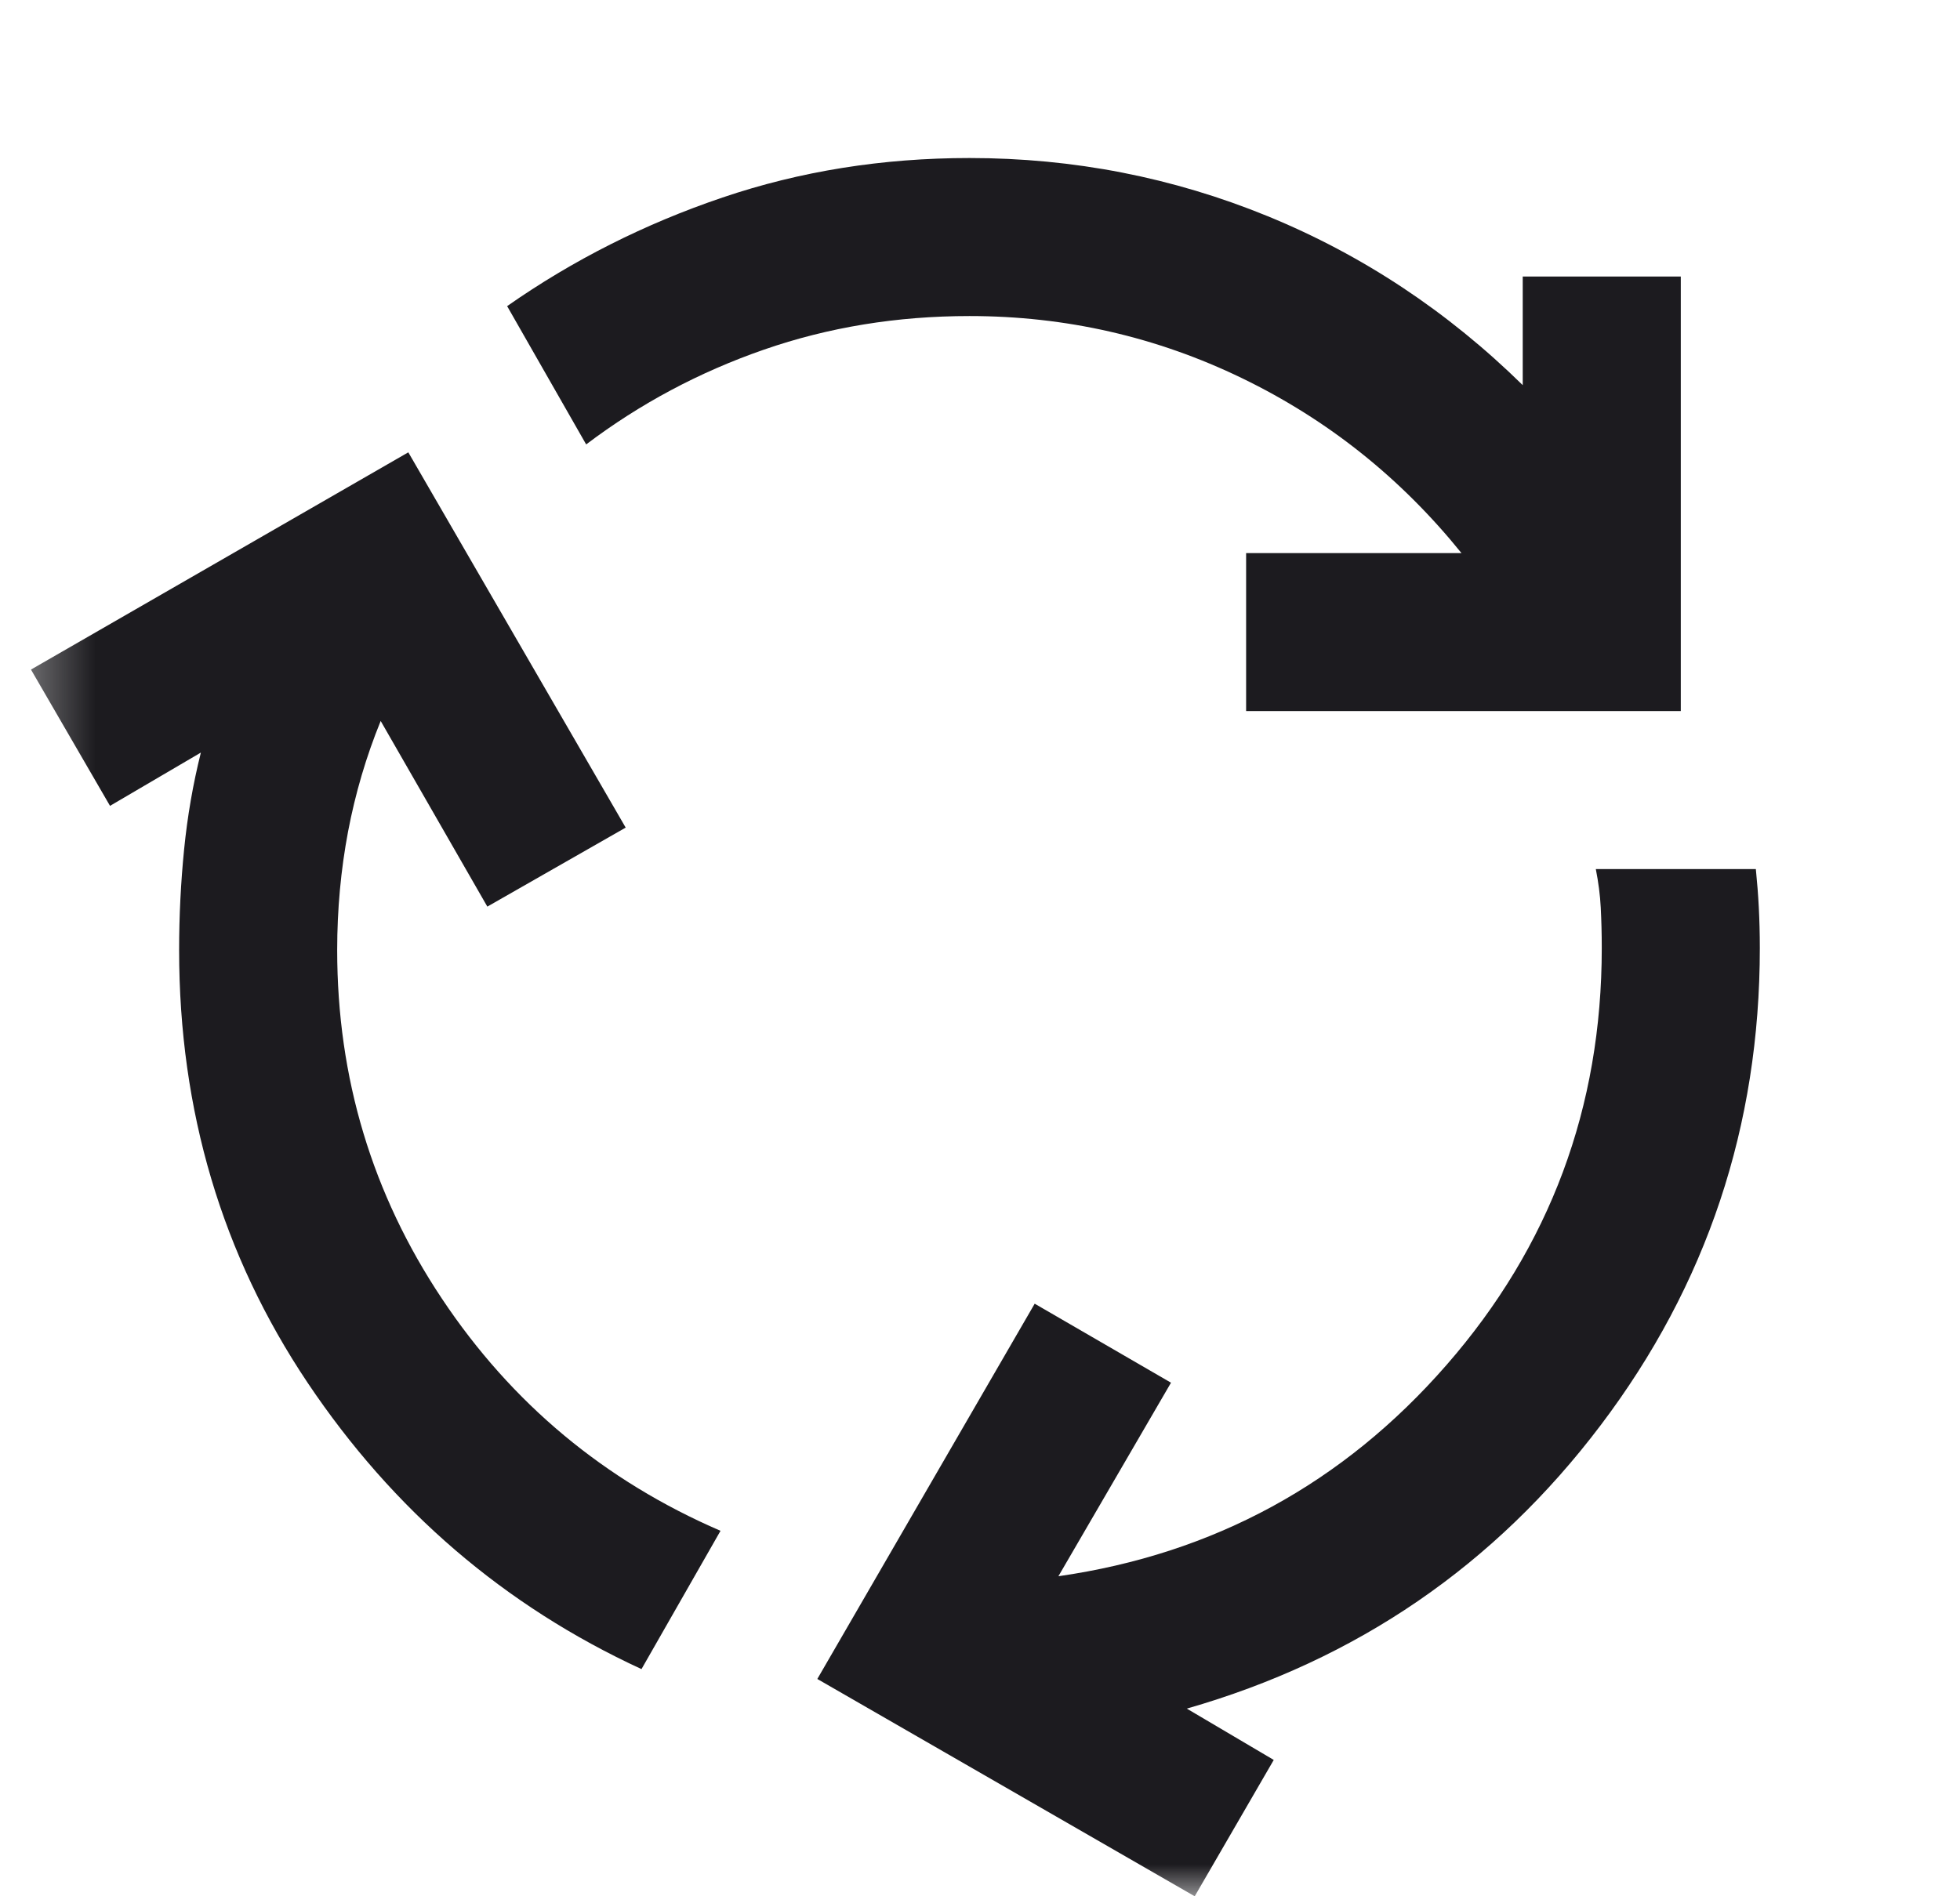 <svg width="31" height="30" viewBox="0 0 31 30" fill="none" xmlns="http://www.w3.org/2000/svg">
<mask id="mask0_14941_1757" style="mask-type:alpha" maskUnits="userSpaceOnUse" x="0" y="-1" width="31" height="31">
<rect x="0.333" y="-0" width="30" height="30" fill="#D9D9D9"/>
</mask>
<g mask="url(#mask0_14941_1757)">
<path d="M10.146 26.406C7.979 25.406 6.219 23.895 4.865 21.875C3.511 19.854 2.833 17.572 2.833 15.031C2.833 14.489 2.86 13.958 2.912 13.437C2.964 12.916 3.052 12.406 3.177 11.906L1.74 12.749L0.49 10.593L6.458 7.156L9.896 13.093L7.708 14.343L6.021 11.406C5.792 11.968 5.62 12.552 5.505 13.156C5.391 13.76 5.333 14.385 5.333 15.031C5.333 17.052 5.886 18.89 6.99 20.546C8.094 22.203 9.563 23.427 11.396 24.218L10.146 26.406ZM19.709 11.249V8.75H23.115C22.156 7.562 21 6.64 19.646 5.984C18.292 5.328 16.854 5 15.334 5C14.188 5 13.104 5.177 12.084 5.531C11.063 5.885 10.125 6.385 9.271 7.031L8.021 4.843C9.063 4.114 10.198 3.541 11.427 3.125C12.656 2.708 13.959 2.5 15.334 2.5C16.979 2.5 18.552 2.807 20.052 3.421C21.552 4.036 22.896 4.927 24.084 6.093V4.375H26.584V11.249H19.709ZM18.896 30L12.927 26.562L16.365 20.625L18.521 21.875L16.74 24.937C19.198 24.583 21.245 23.468 22.88 21.593C24.516 19.718 25.334 17.52 25.334 14.999C25.334 14.77 25.328 14.557 25.318 14.359C25.308 14.161 25.281 13.958 25.24 13.749H27.771C27.792 13.958 27.808 14.161 27.818 14.359C27.828 14.557 27.834 14.77 27.834 14.999C27.834 17.812 26.995 20.328 25.318 22.546C23.641 24.765 21.459 26.26 18.771 27.031L20.146 27.843L18.896 30Z" fill="#1C1B1F"/>
</g>
</svg>
